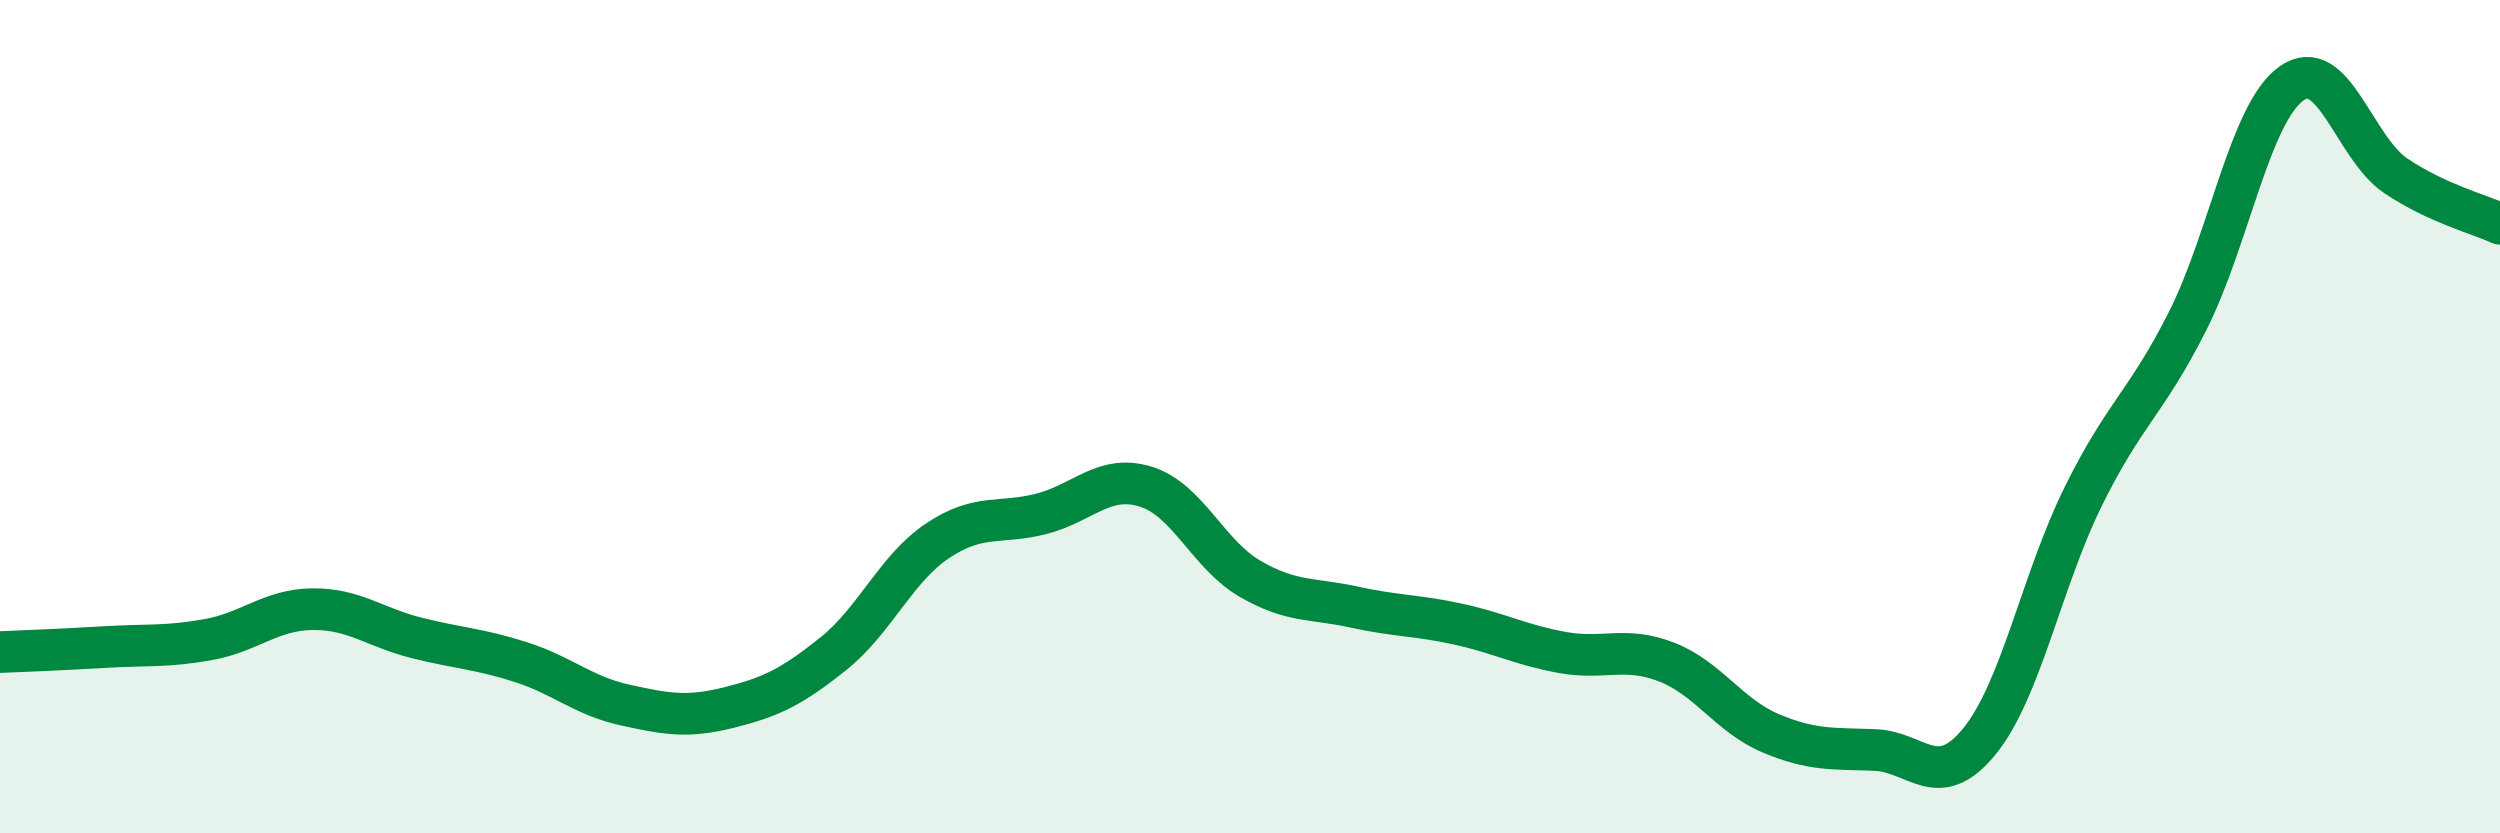 
    <svg width="60" height="20" viewBox="0 0 60 20" xmlns="http://www.w3.org/2000/svg">
      <path
        d="M 0,15.65 C 0.5,15.63 1.5,15.59 2.5,15.53 C 3.5,15.47 4,15.53 5,15.35 C 6,15.17 6.5,14.63 7.5,14.62 C 8.5,14.61 9,15.06 10,15.31 C 11,15.56 11.5,15.57 12.5,15.89 C 13.5,16.21 14,16.7 15,16.92 C 16,17.14 16.5,17.23 17.5,16.98 C 18.5,16.73 19,16.49 20,15.69 C 21,14.89 21.5,13.65 22.5,12.98 C 23.5,12.31 24,12.59 25,12.33 C 26,12.07 26.5,11.37 27.5,11.68 C 28.5,11.99 29,13.31 30,13.89 C 31,14.47 31.5,14.35 32.5,14.57 C 33.5,14.79 34,14.76 35,14.98 C 36,15.2 36.5,15.48 37.5,15.66 C 38.5,15.84 39,15.5 40,15.89 C 41,16.28 41.5,17.18 42.5,17.6 C 43.5,18.02 44,17.96 45,18 C 46,18.04 46.5,19.02 47.5,17.8 C 48.5,16.58 49,13.93 50,11.91 C 51,9.89 51.5,9.69 52.5,7.71 C 53.5,5.73 54,2.7 55,2 C 56,1.3 56.5,3.55 57.5,4.22 C 58.5,4.89 59.5,5.14 60,5.37L60 20L0 20Z"
        fill="#008740"
        opacity="0.1"
        stroke-linecap="round"
        stroke-linejoin="round"
      />
      <path
        d="M 0,15.65 C 0.5,15.63 1.5,15.59 2.5,15.53 C 3.5,15.47 4,15.53 5,15.35 C 6,15.17 6.5,14.63 7.5,14.62 C 8.5,14.61 9,15.06 10,15.31 C 11,15.56 11.5,15.57 12.5,15.89 C 13.5,16.21 14,16.7 15,16.92 C 16,17.14 16.5,17.23 17.5,16.98 C 18.5,16.73 19,16.49 20,15.69 C 21,14.89 21.5,13.65 22.5,12.98 C 23.5,12.31 24,12.59 25,12.33 C 26,12.07 26.5,11.37 27.5,11.68 C 28.5,11.99 29,13.31 30,13.89 C 31,14.47 31.5,14.35 32.5,14.57 C 33.5,14.79 34,14.76 35,14.98 C 36,15.2 36.5,15.48 37.5,15.66 C 38.5,15.84 39,15.5 40,15.89 C 41,16.28 41.5,17.18 42.5,17.6 C 43.5,18.02 44,17.96 45,18 C 46,18.04 46.5,19.02 47.5,17.8 C 48.5,16.58 49,13.93 50,11.91 C 51,9.89 51.5,9.69 52.5,7.71 C 53.5,5.73 54,2.7 55,2 C 56,1.3 56.5,3.55 57.5,4.22 C 58.5,4.89 59.5,5.14 60,5.37"
        stroke="#008740"
        stroke-width="1"
        fill="none"
        stroke-linecap="round"
        stroke-linejoin="round"
      />
    </svg>
  
